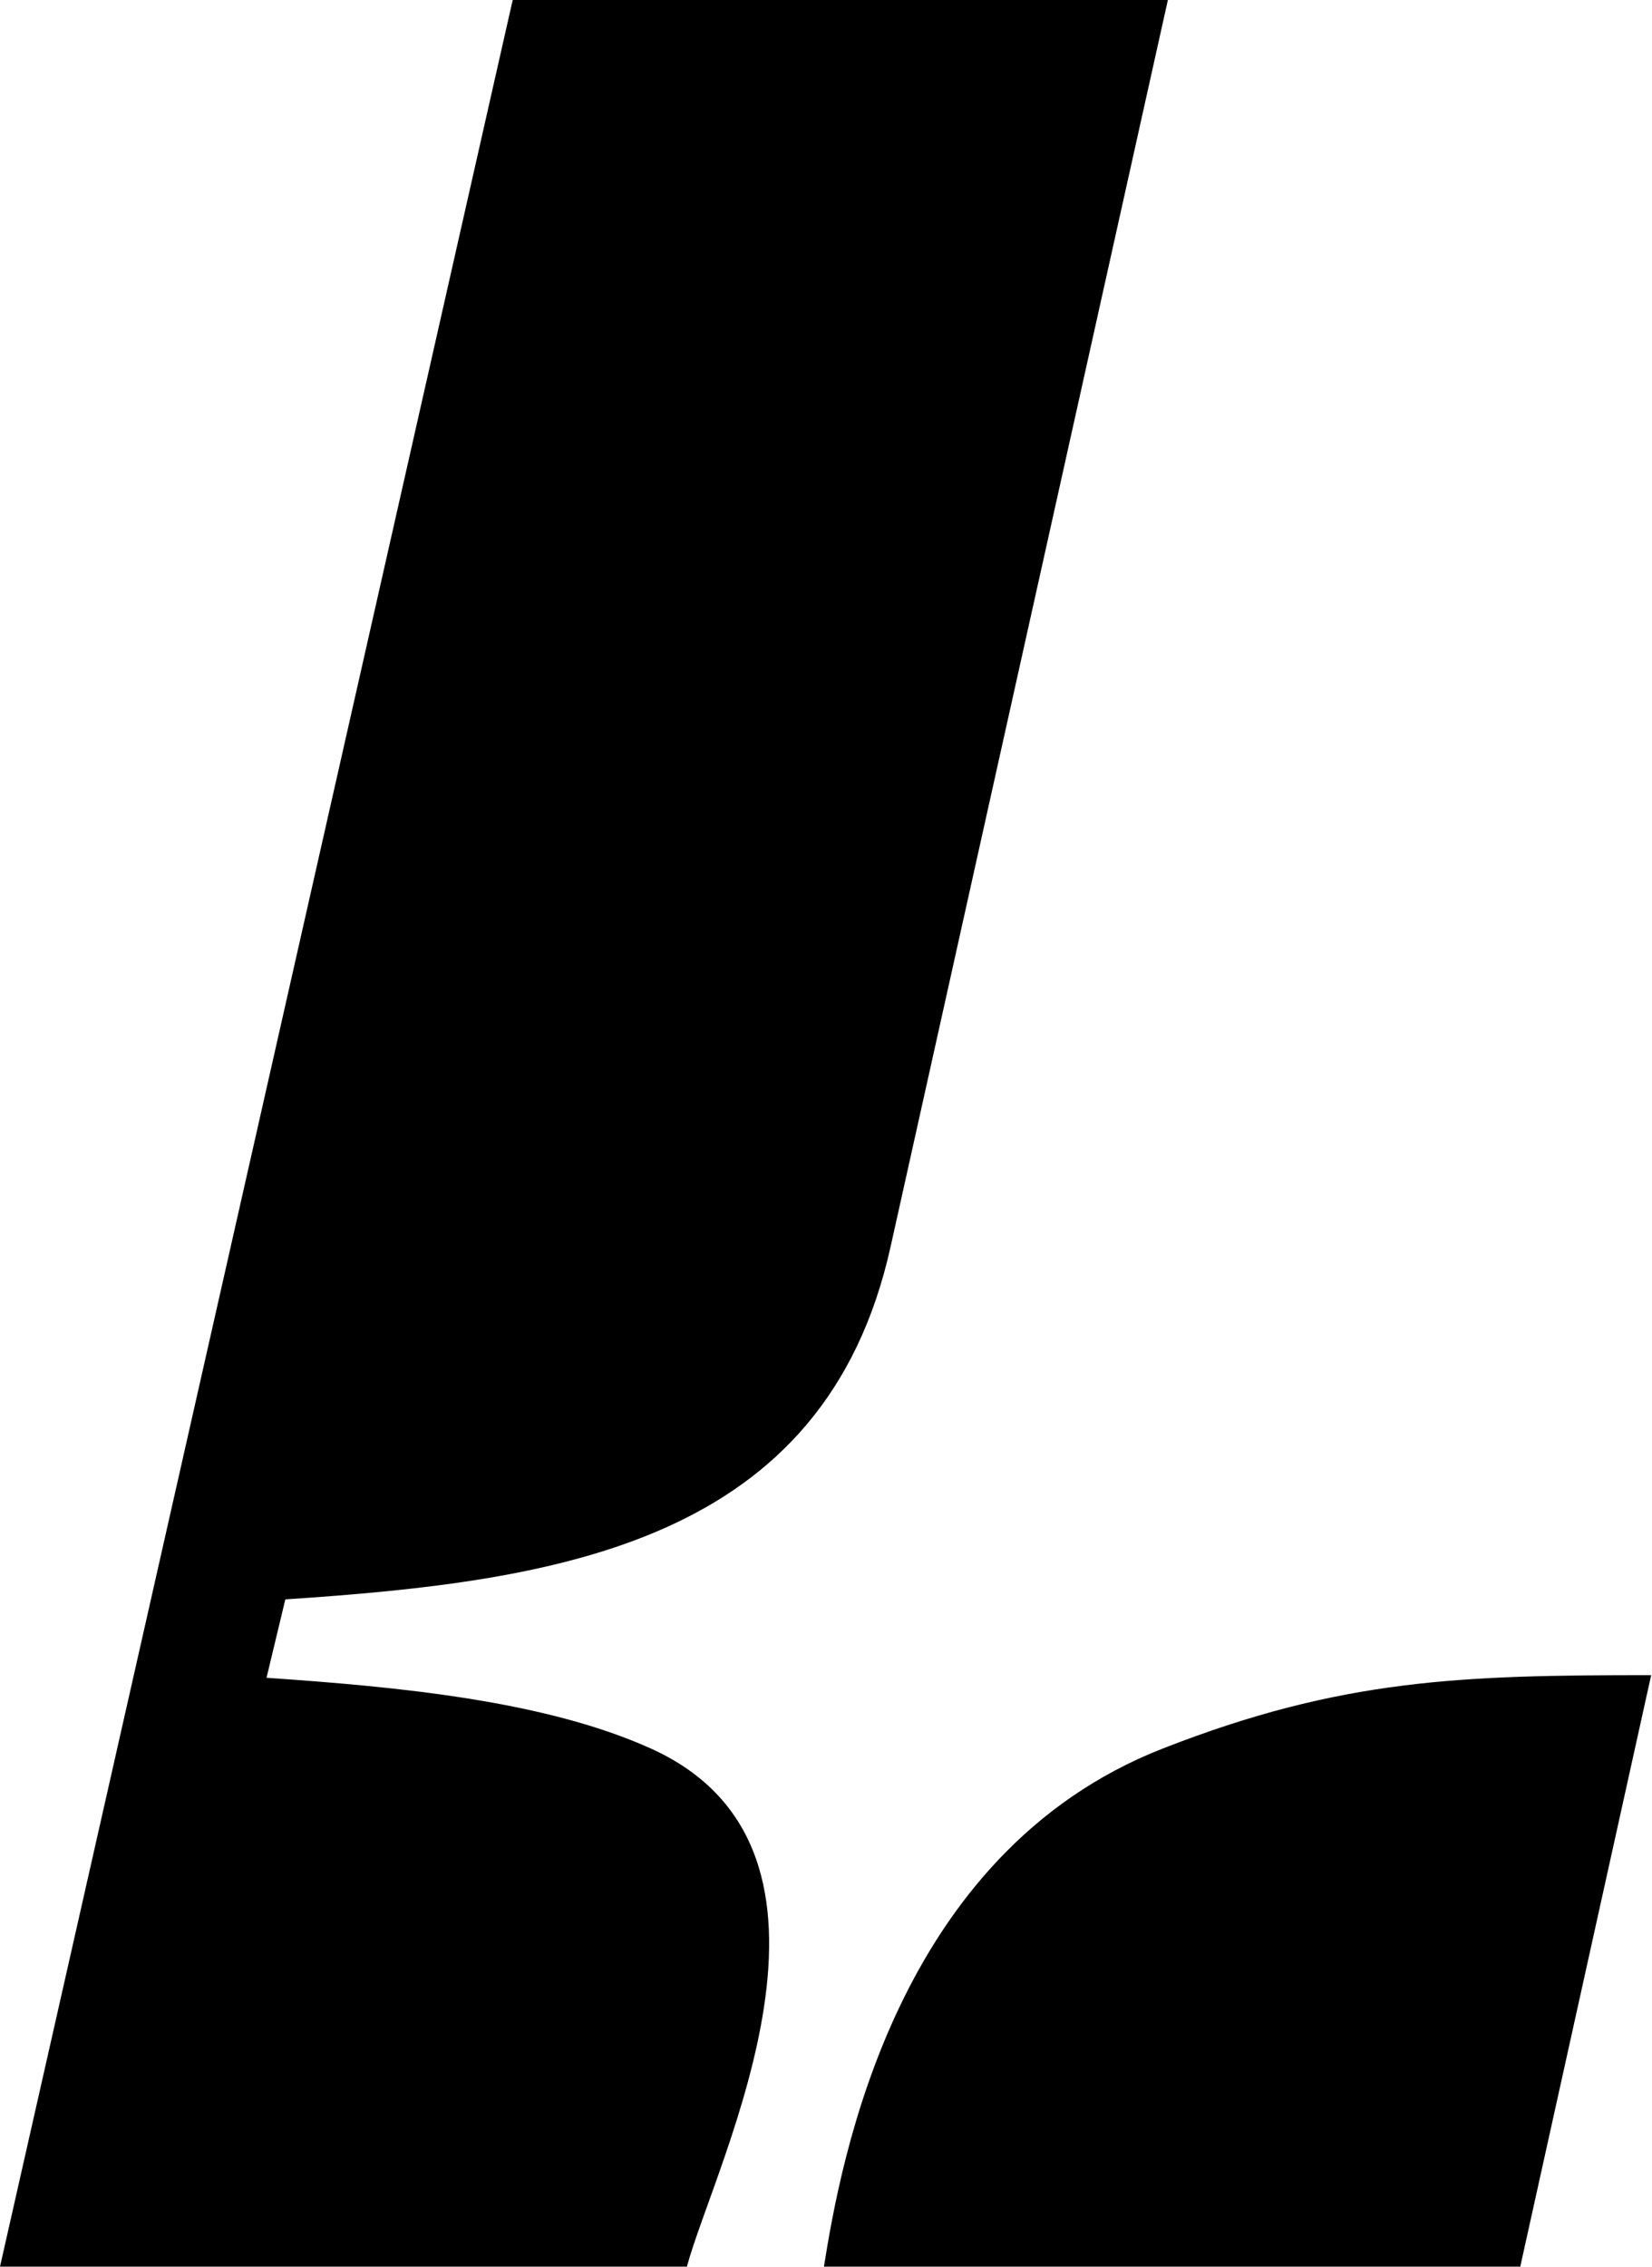 <svg xmlns="http://www.w3.org/2000/svg" width="1046" height="1435" fill="none"><path fill="#000" d="M563.886 789.254c-41.657 187.635-209.585 211.736-383.222 223.226l-11.91 49.64c83.677 5.71 176.378 14.5 243.447 44.82 142.573 64.48 40.793 261.55 22.707 327.95H0L324.628 0h414.841L563.886 789.254Zm398.703 645.636H521.687c10.668-66.66 45.089-261.64 214.447-327.95 113.293-44.35 189.392-46.5 309.346-46.5l-82.891 374.45Z"/></svg>